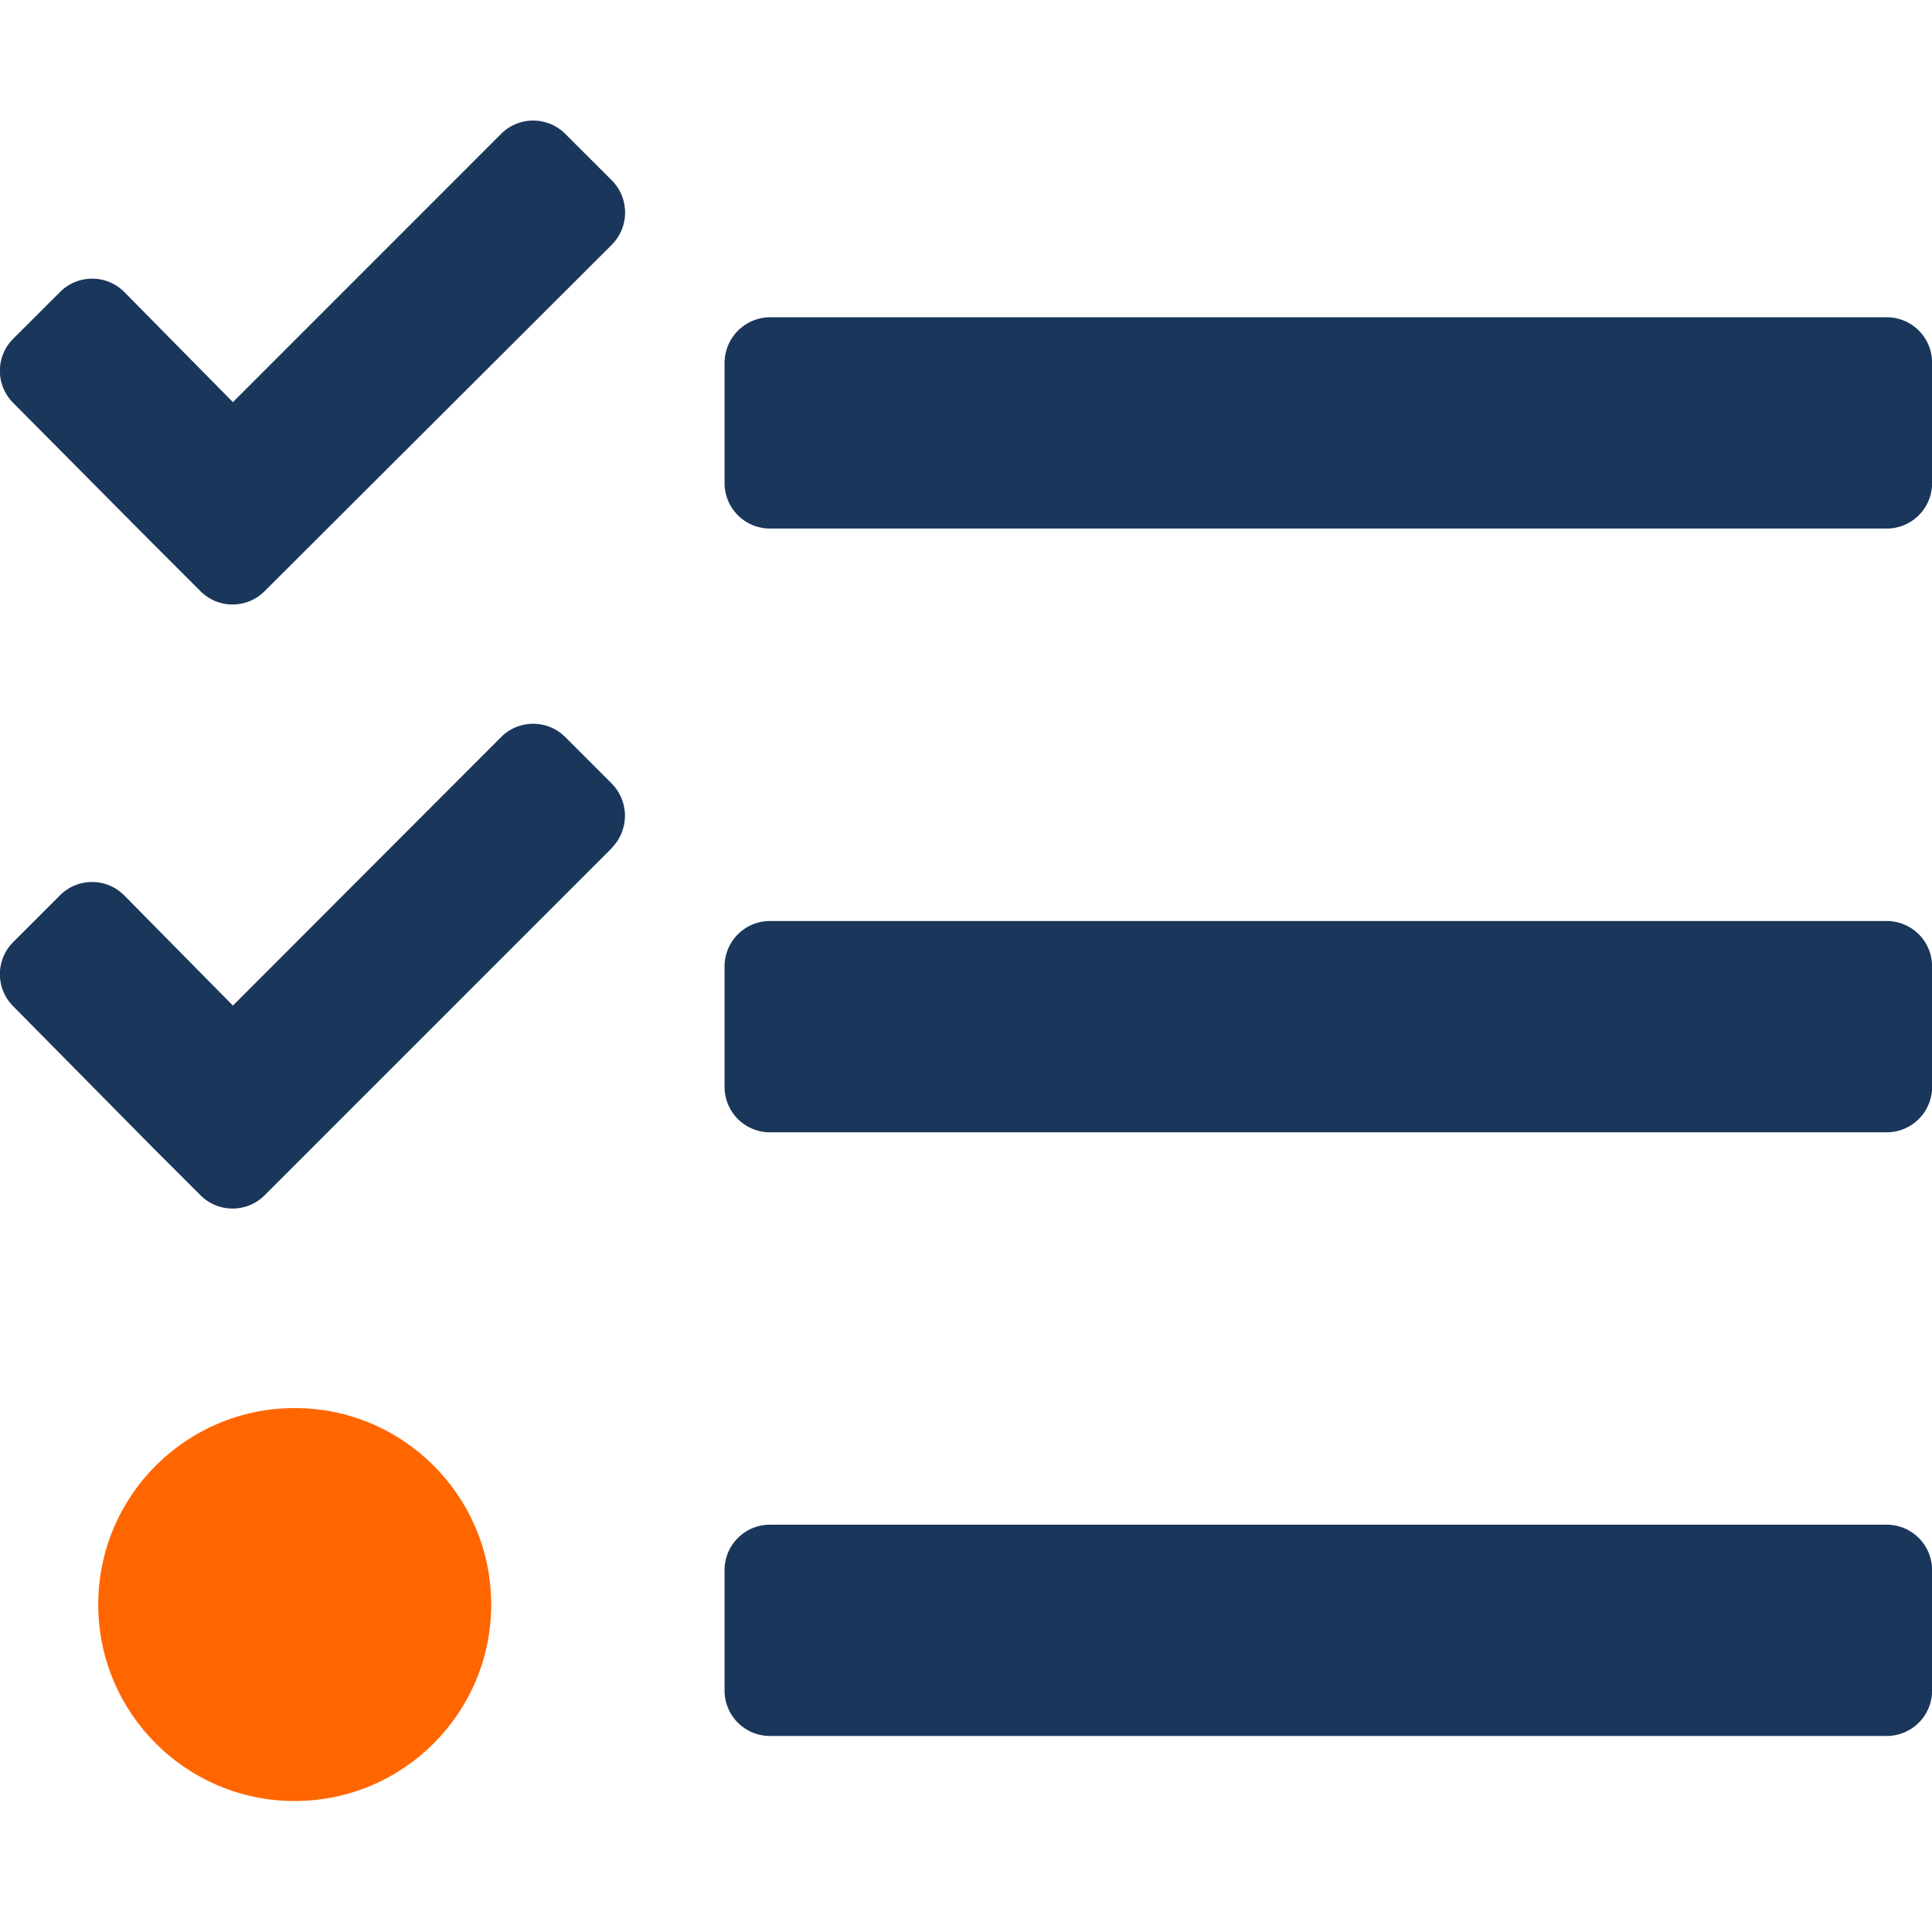 <svg xmlns="http://www.w3.org/2000/svg" xmlns:xlink="http://www.w3.org/1999/xlink" width="59" height="59" viewBox="0 0 59 59"><defs><style>.a{fill:#fff;stroke:#707070;}.b{clip-path:url(#a);}.c{fill:#1a365b;}.d{fill:#f60;}</style><clipPath id="a"><rect class="a" width="59" height="59" transform="translate(931 1179)"/></clipPath></defs><g transform="translate(-931 -1179)"><g class="b"><path class="c" d="M59,14.749V11.062a1.387,1.387,0,0,0-1.383-1.383H23.507a1.4,1.4,0,0,0-1.383,1.406v3.664a1.387,1.387,0,0,0,1.383,1.383H57.614A1.387,1.387,0,0,0,59,14.749Zm0,18.437V29.5a1.387,1.387,0,0,0-1.383-1.383H23.507A1.387,1.387,0,0,0,22.124,29.5v3.687a1.387,1.387,0,0,0,1.383,1.383H57.614A1.387,1.387,0,0,0,59,33.186Zm0,18.437V47.935a1.387,1.387,0,0,0-1.383-1.383H23.507a1.387,1.387,0,0,0-1.383,1.383v3.687a1.387,1.387,0,0,0,1.383,1.383H57.614A1.387,1.387,0,0,0,59,51.622ZM18.679,7.467,8.078,18.045a1.384,1.384,0,0,1-1.959,0L4.69,16.616.4,12.295a1.384,1.384,0,0,1,0-1.959L1.832,8.907a1.384,1.384,0,0,1,1.959,0L7.11,12.272,15.3,4.079a1.384,1.384,0,0,1,1.959,0L18.69,5.508a1.394,1.394,0,0,1-.012,1.959Zm0,18.425-10.6,10.6a1.384,1.384,0,0,1-1.959,0L4.69,35.064.4,30.72a1.384,1.384,0,0,1,0-1.959l1.429-1.429a1.384,1.384,0,0,1,1.959,0L7.11,30.7,15.3,22.5a1.384,1.384,0,0,1,1.959,0l1.429,1.429a1.4,1.4,0,0,1-.012,1.959ZM12.906,49.779Z" transform="translate(931.003 1179.009)"/><circle class="d" cx="6" cy="6" r="6" transform="translate(934 1222)"/></g></g></svg>